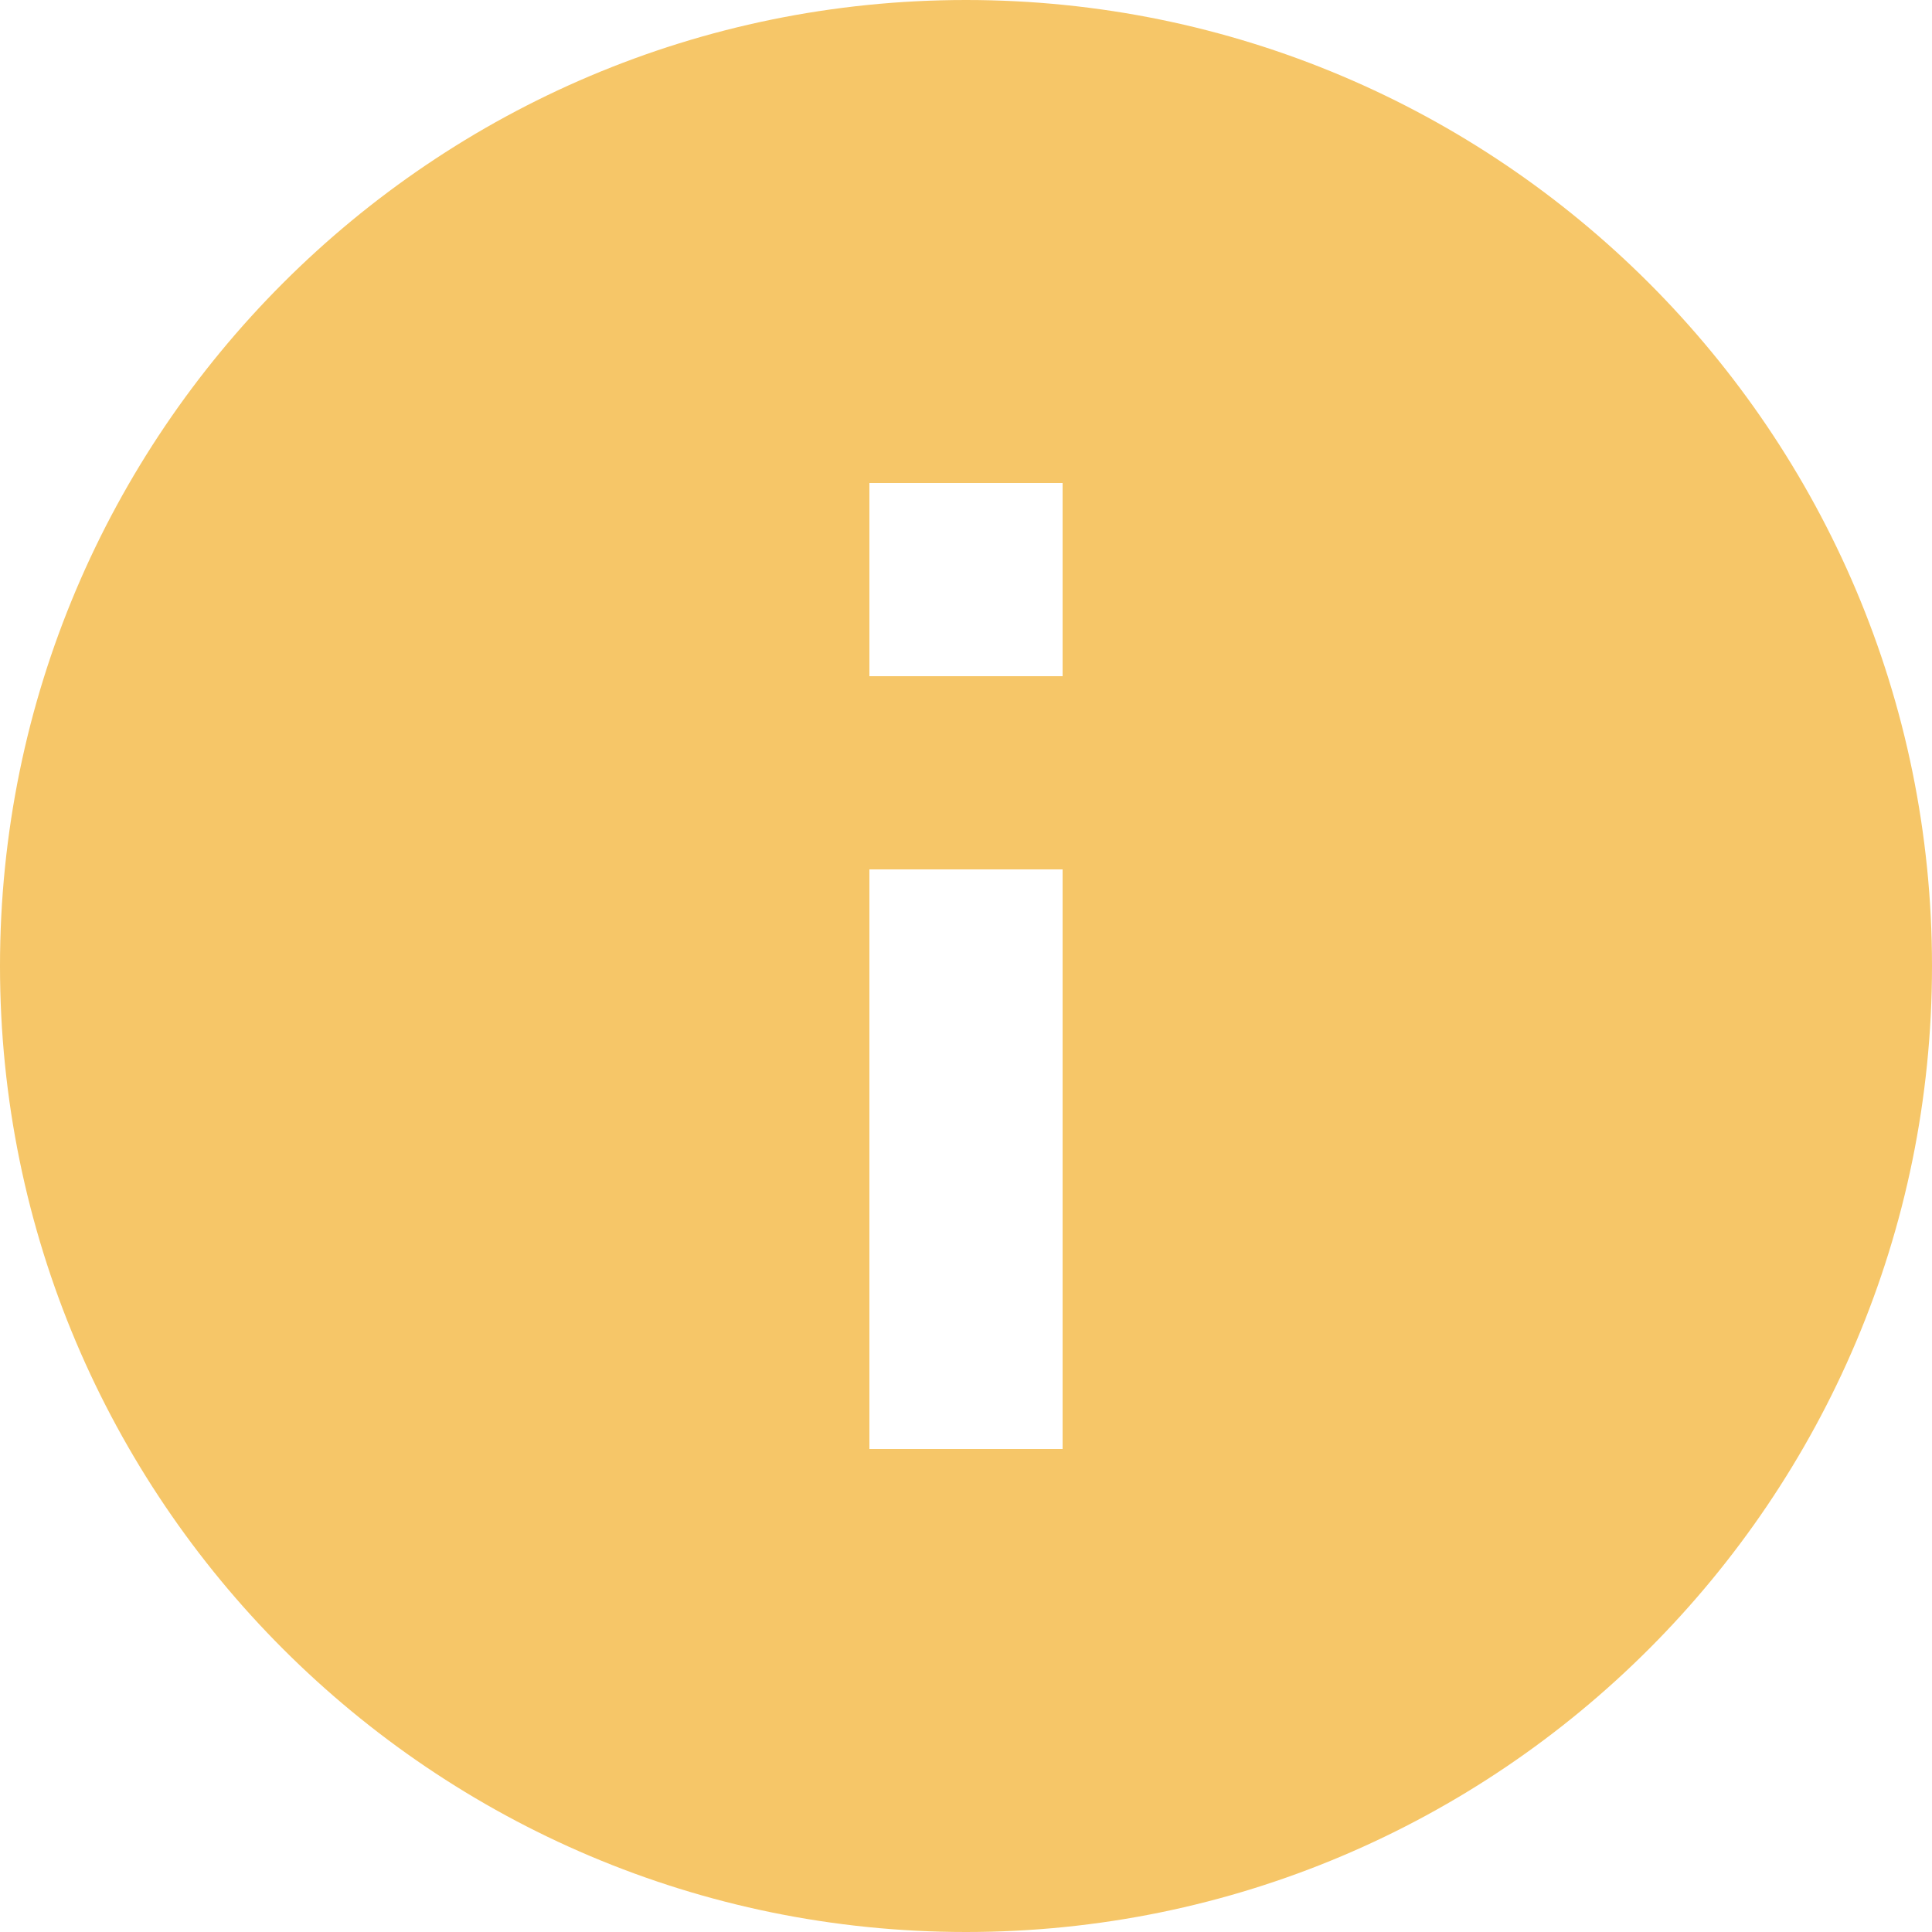 <svg width="20" height="20" viewBox="0 0 20 20" fill="none" xmlns="http://www.w3.org/2000/svg">
<path fill-rule="evenodd" clip-rule="evenodd" d="M10 20C15.52 20 20 15.52 20 10C20 4.48 15.52 -3.91654e-07 10 -8.74228e-07C4.48 -1.3568e-06 1.3568e-06 4.48 8.74228e-07 10C3.91654e-07 15.52 4.48 20 10 20ZM9 5L11 5L11 7L9 7L9 5ZM9 9L11 9L11 15L9 15L9 9Z" fill="#F6C668"/>
</svg>
